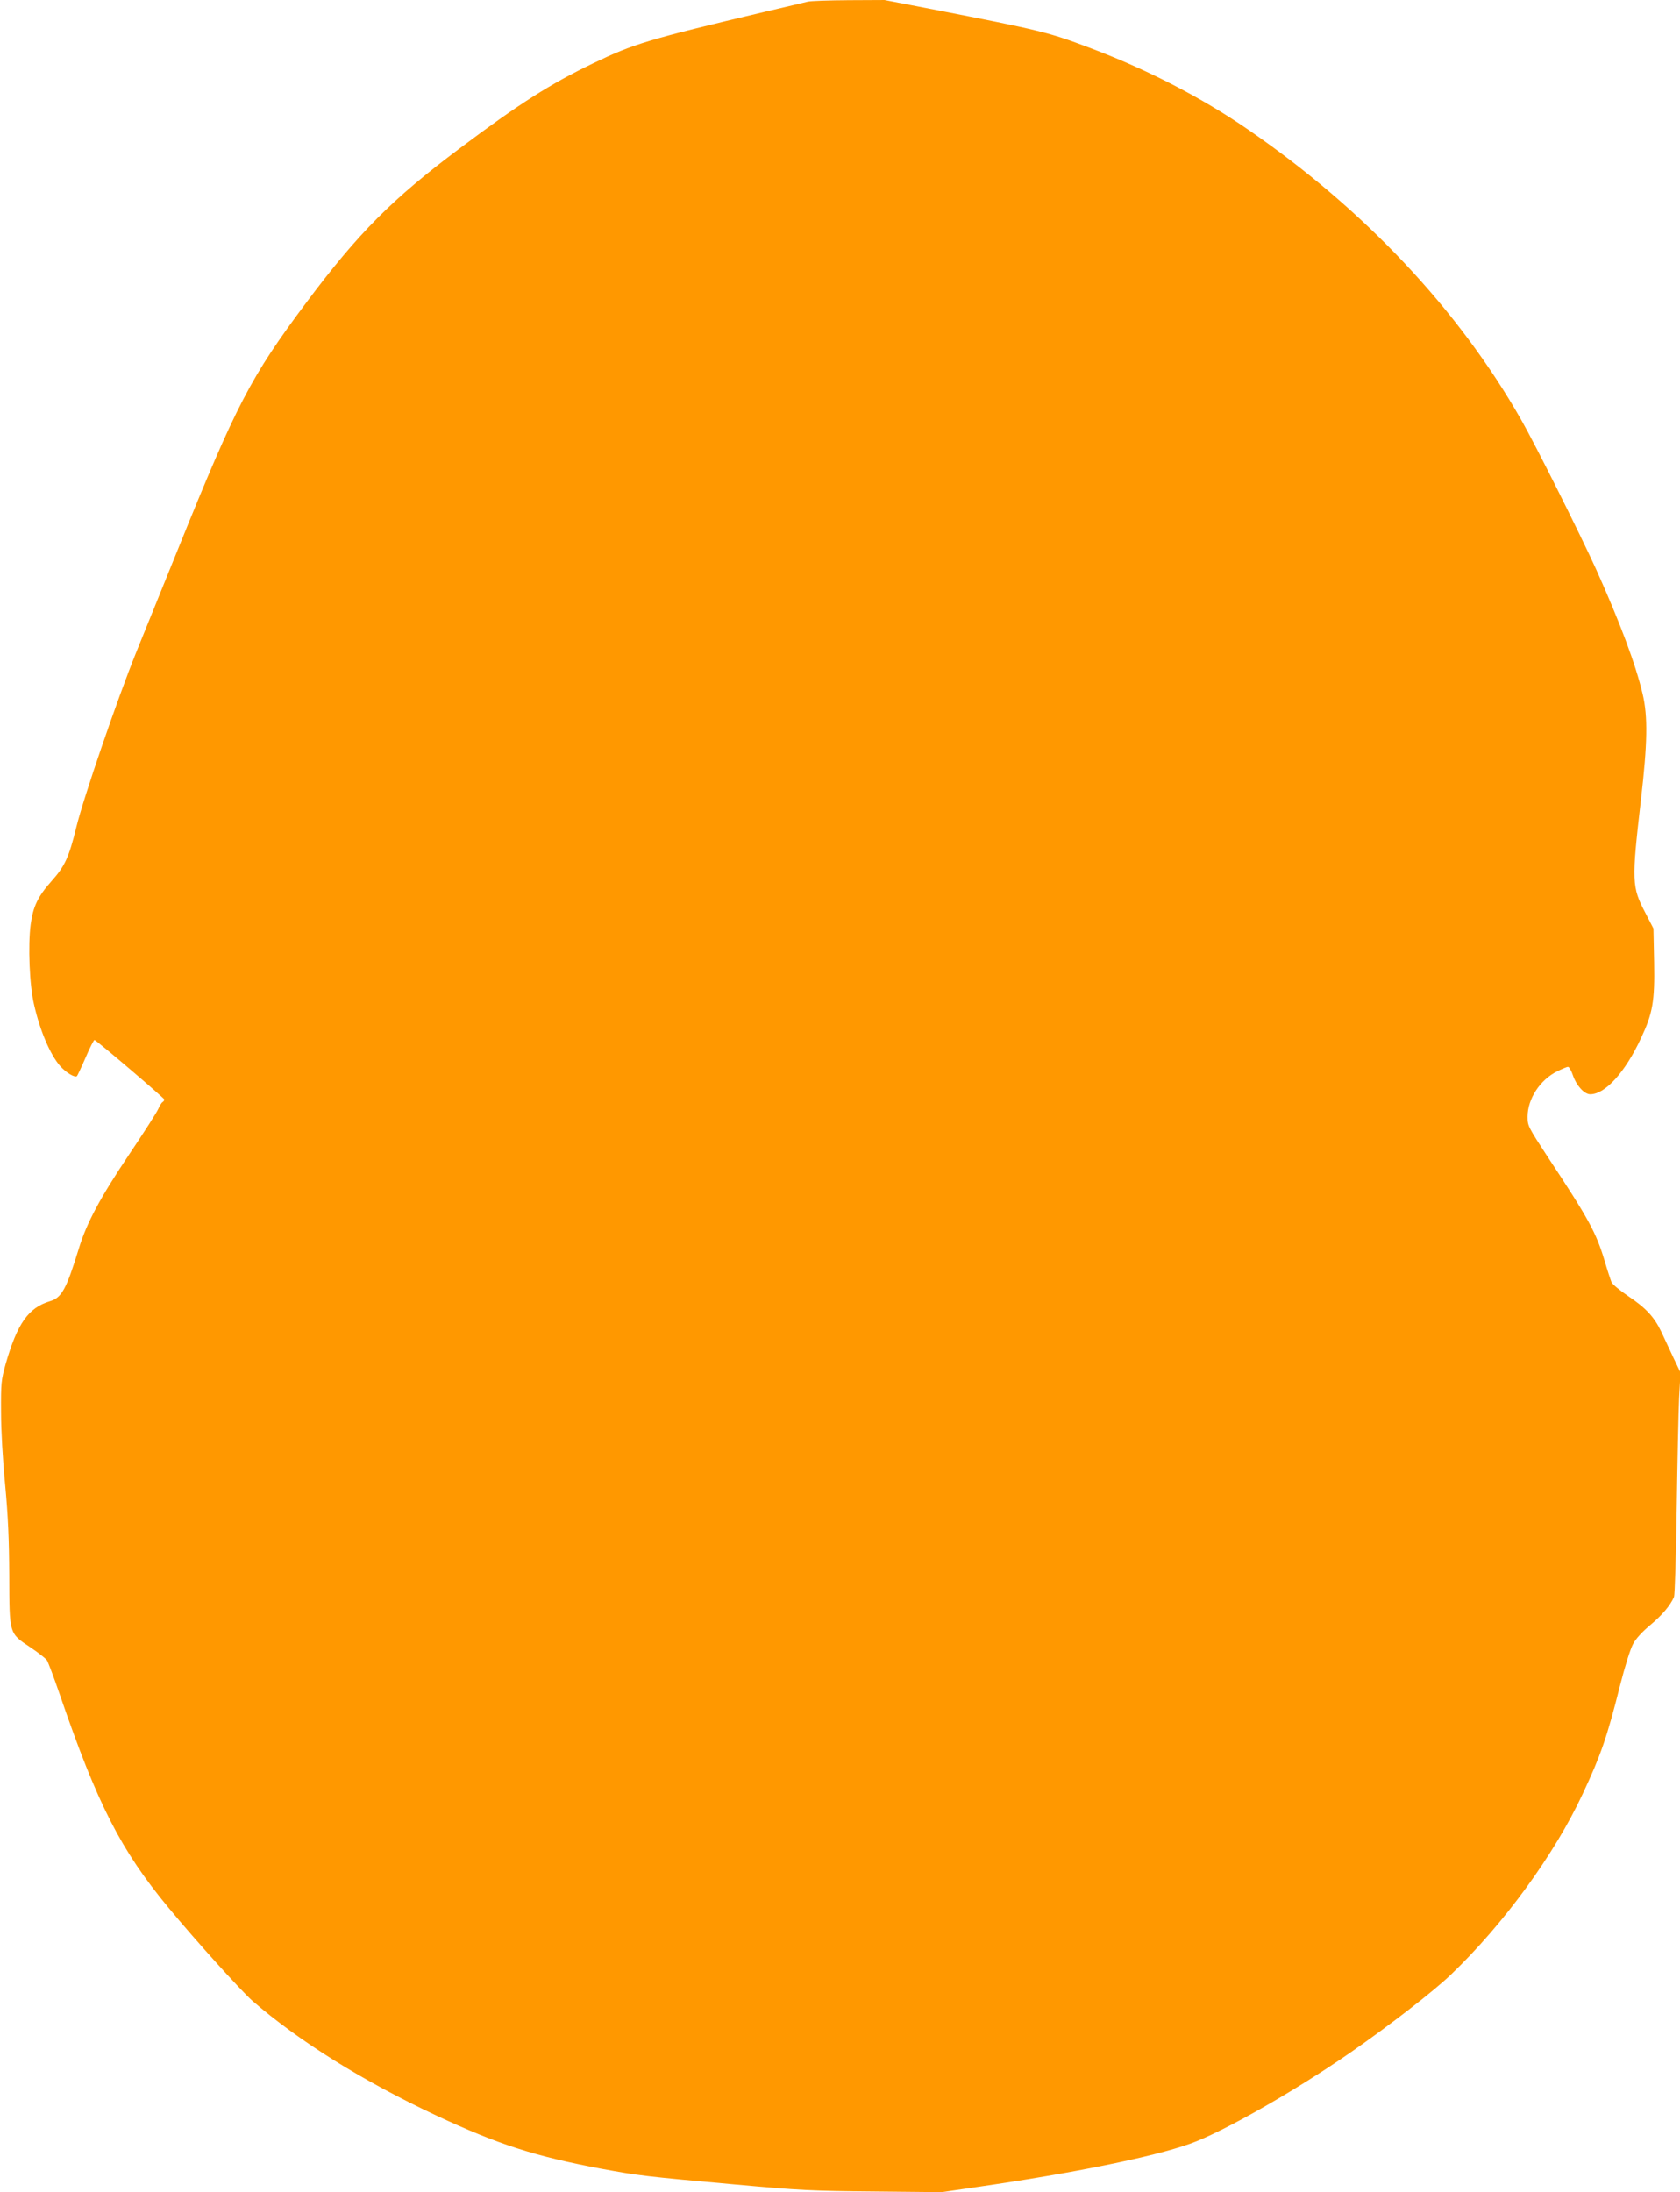 <?xml version="1.0" standalone="no"?>
<!DOCTYPE svg PUBLIC "-//W3C//DTD SVG 20010904//EN"
 "http://www.w3.org/TR/2001/REC-SVG-20010904/DTD/svg10.dtd">
<svg version="1.0" xmlns="http://www.w3.org/2000/svg"
 width="981pt" height="1280pt" viewBox="0 0 981 1280"
 preserveAspectRatio="xMidYMid meet">
<g transform="translate(0,1280) scale(0.1,-0.1)"
fill="#ff9800" stroke="none">
<path d="M4715 12790 c-16 -4 -129 -31 -250 -59 -686 -163 -765 -187 -1002
-301 -251 -121 -429 -234 -778 -496 -395 -296 -592 -494 -895 -899 -328 -439
-408 -593 -752 -1445 -88 -217 -197 -487 -243 -600 -111 -276 -307 -847 -349
-1019 -43 -176 -67 -229 -145 -316 -80 -90 -108 -149 -122 -254 -16 -121 -7
-355 20 -468 35 -154 94 -291 152 -358 36 -40 88 -71 99 -58 3 4 27 54 51 110
24 56 47 101 51 100 14 -4 408 -340 408 -348 0 -4 -5 -11 -11 -15 -6 -3 -17
-22 -25 -40 -8 -19 -83 -136 -167 -261 -173 -258 -252 -406 -297 -555 -72
-235 -100 -286 -167 -306 -127 -38 -192 -130 -260 -367 -26 -94 -28 -111 -27
-280 0 -106 10 -281 24 -425 17 -185 23 -315 24 -530 1 -345 -2 -336 124 -420
45 -30 88 -64 96 -75 7 -11 41 -101 75 -200 221 -644 356 -908 635 -1245 161
-195 423 -484 489 -543 272 -236 646 -470 1078 -672 357 -167 571 -236 959
-309 216 -40 254 -45 790 -93 364 -33 445 -37 802 -40 l397 -4 213 31 c553 80
1017 174 1235 251 190 67 610 306 938 533 229 159 486 358 588 456 308 295
604 701 769 1055 105 224 142 330 218 633 28 110 60 213 76 242 17 32 54 72
101 111 67 56 117 114 138 164 5 11 12 245 16 520 4 275 10 565 14 645 l8 145
-43 90 c-23 50 -55 117 -70 150 -41 85 -89 137 -192 206 -49 33 -93 70 -98 82
-5 12 -24 69 -41 127 -49 163 -92 242 -328 599 -118 181 -121 186 -121 240 0
104 73 216 173 265 28 14 56 26 63 26 7 0 20 -23 29 -50 20 -59 66 -110 101
-110 87 0 203 127 296 327 69 146 81 215 77 443 l-4 198 -47 91 c-80 152 -81
184 -26 661 38 328 41 486 10 617 -41 175 -134 422 -272 729 -95 209 -355 729
-438 874 -366 642 -915 1226 -1592 1692 -269 186 -594 354 -930 480 -236 89
-279 100 -910 223 l-285 55 -210 -1 c-115 -1 -223 -4 -240 -9z"/>
</g>
</svg>
